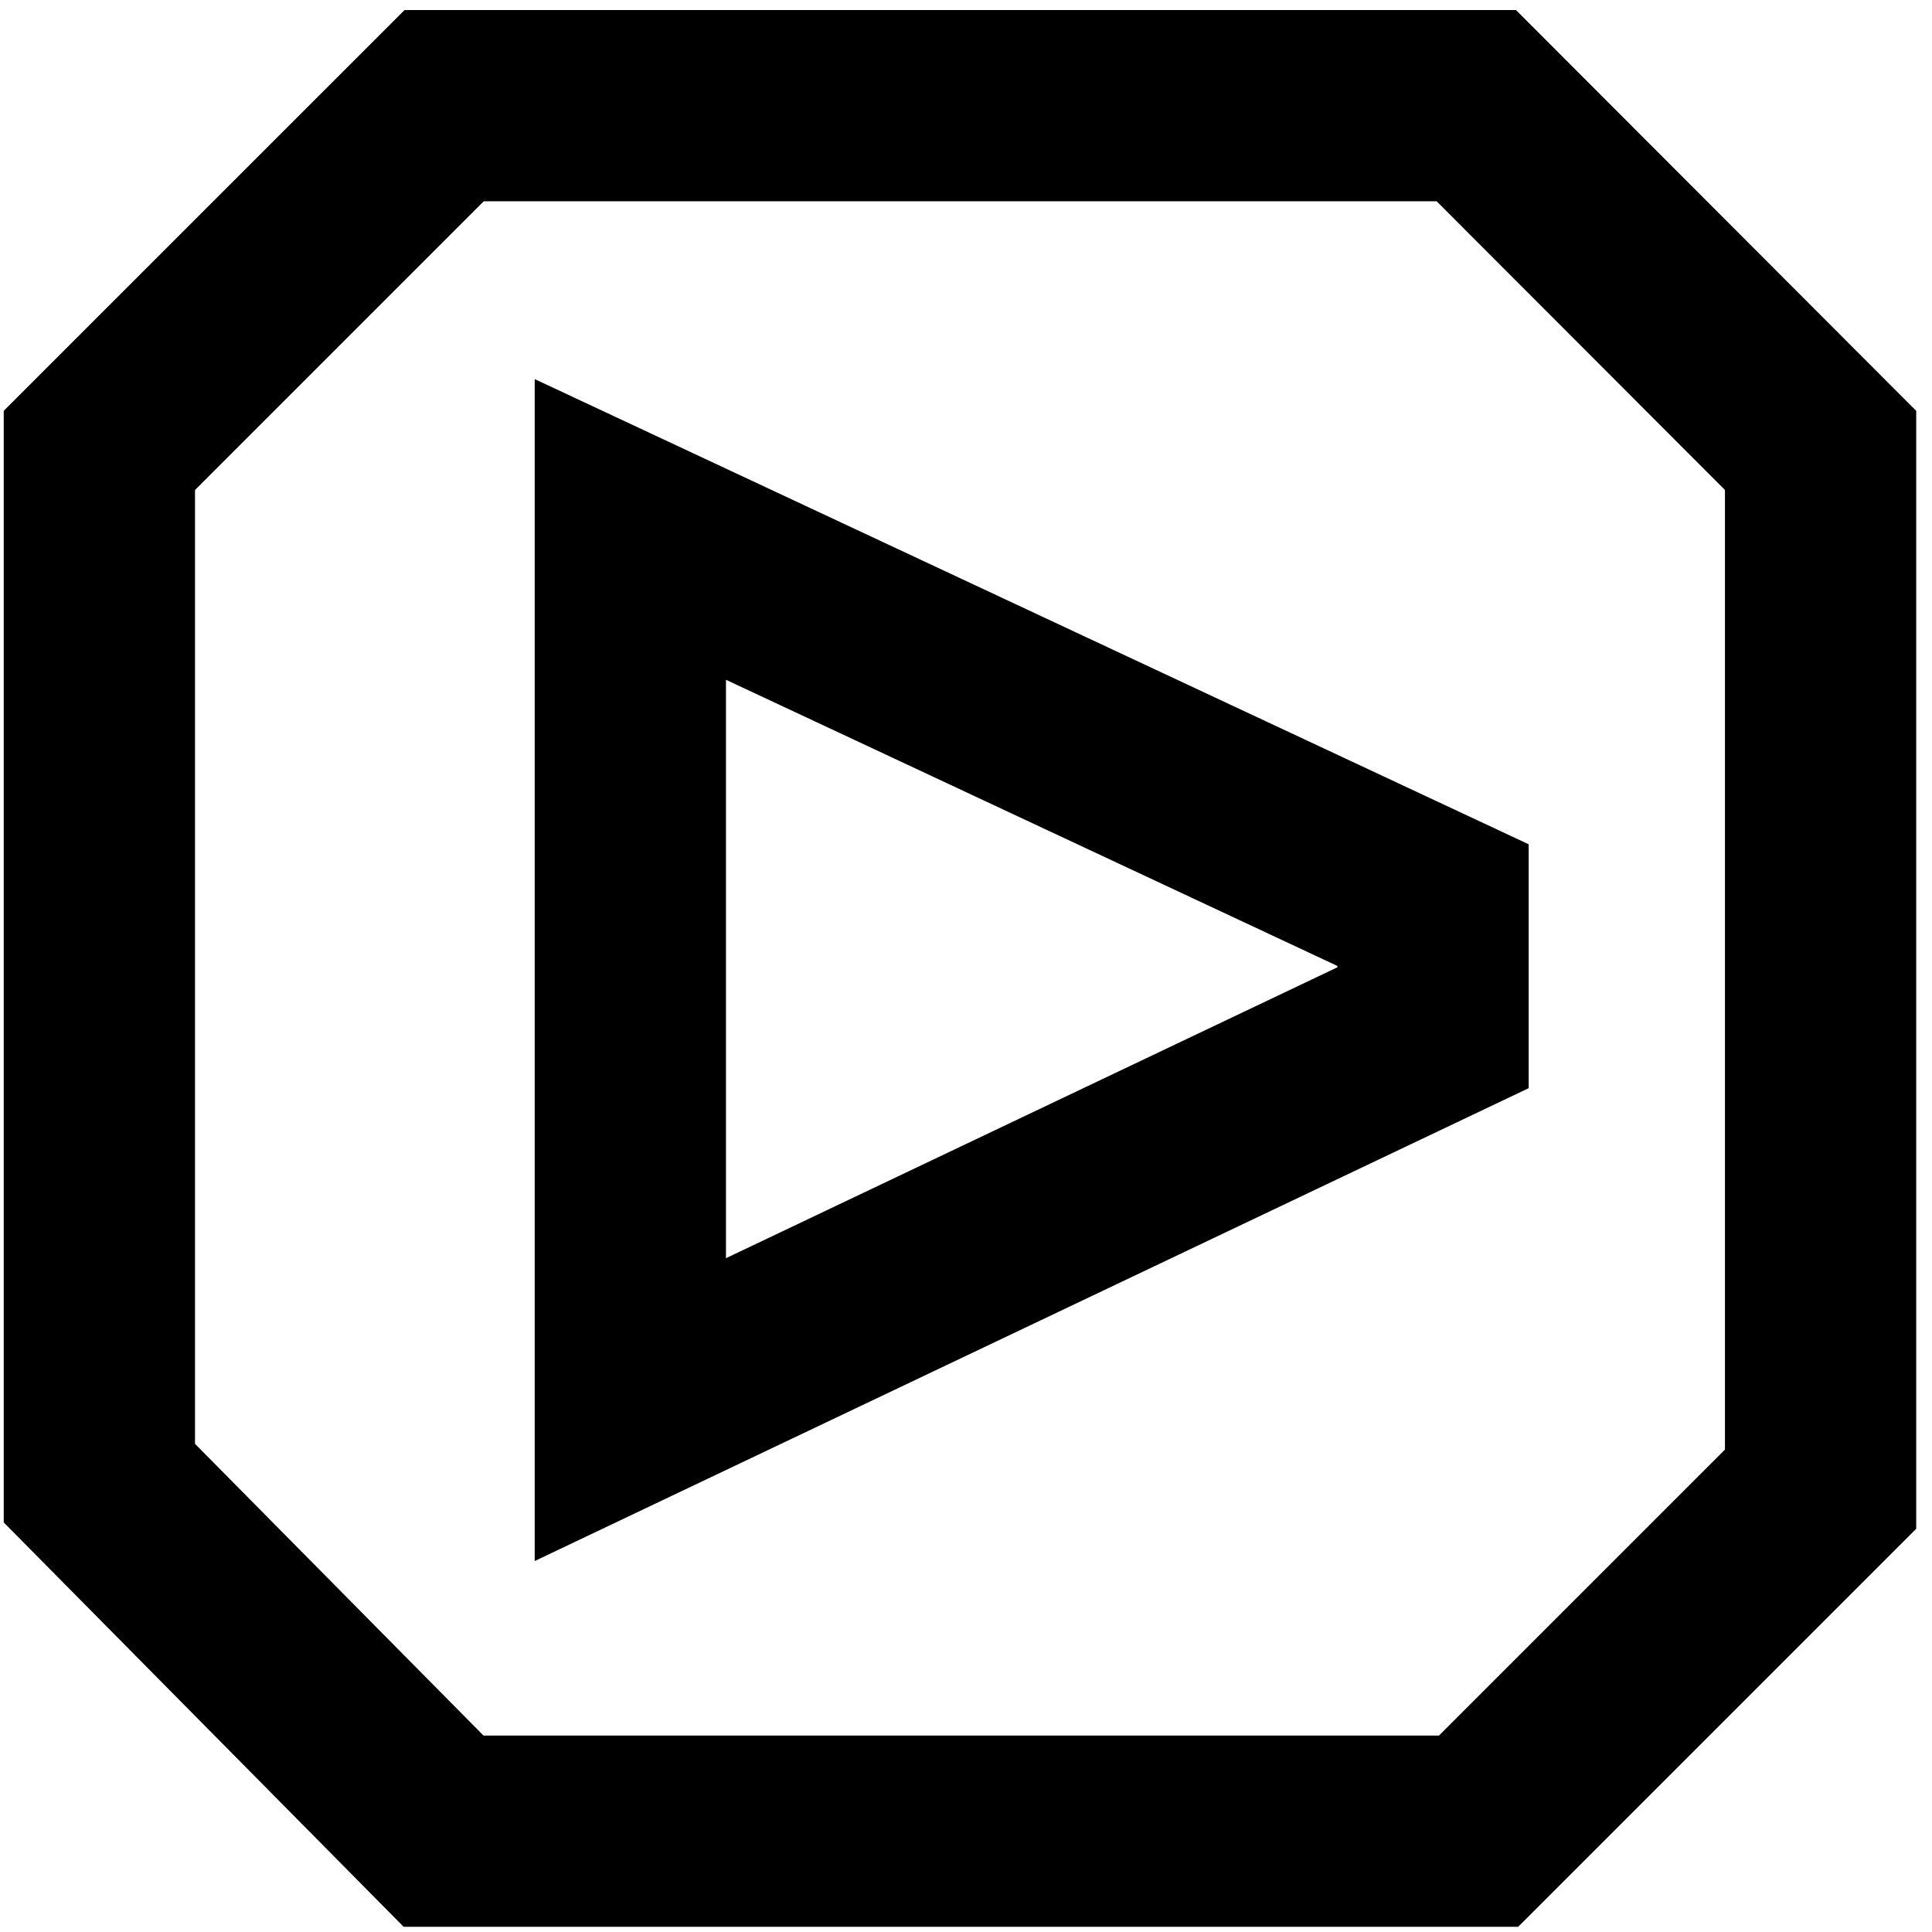 <svg width="76" height="76" viewBox="0 0 76 76" fill="none" xmlns="http://www.w3.org/2000/svg">
<g clip-path="url(#clip0_1871_7745)">
<path d="M59.721 75.796H15.879L0.147 59.889V16.16L15.914 0.395H59.635L75.379 16.162V60.138L59.723 75.794L59.721 75.796ZM19.021 68.272H56.606L67.855 57.023V19.275L56.516 7.919H19.029L7.671 19.277V56.797L19.019 68.272H19.021Z" fill="black"/>
<path d="M21.034 61.405V14.913L60.134 33.212V42.806L21.034 61.407V61.405ZM28.558 26.741V49.494L52.61 38.051V37.998L28.558 26.741Z" fill="black"/>
</g>
<defs>
<clipPath id="clip0_1871_7745">
<rect width="75.401" height="75.4" fill="white" transform="translate(0.147 0.395)"/>
</clipPath>
</defs>
</svg>
